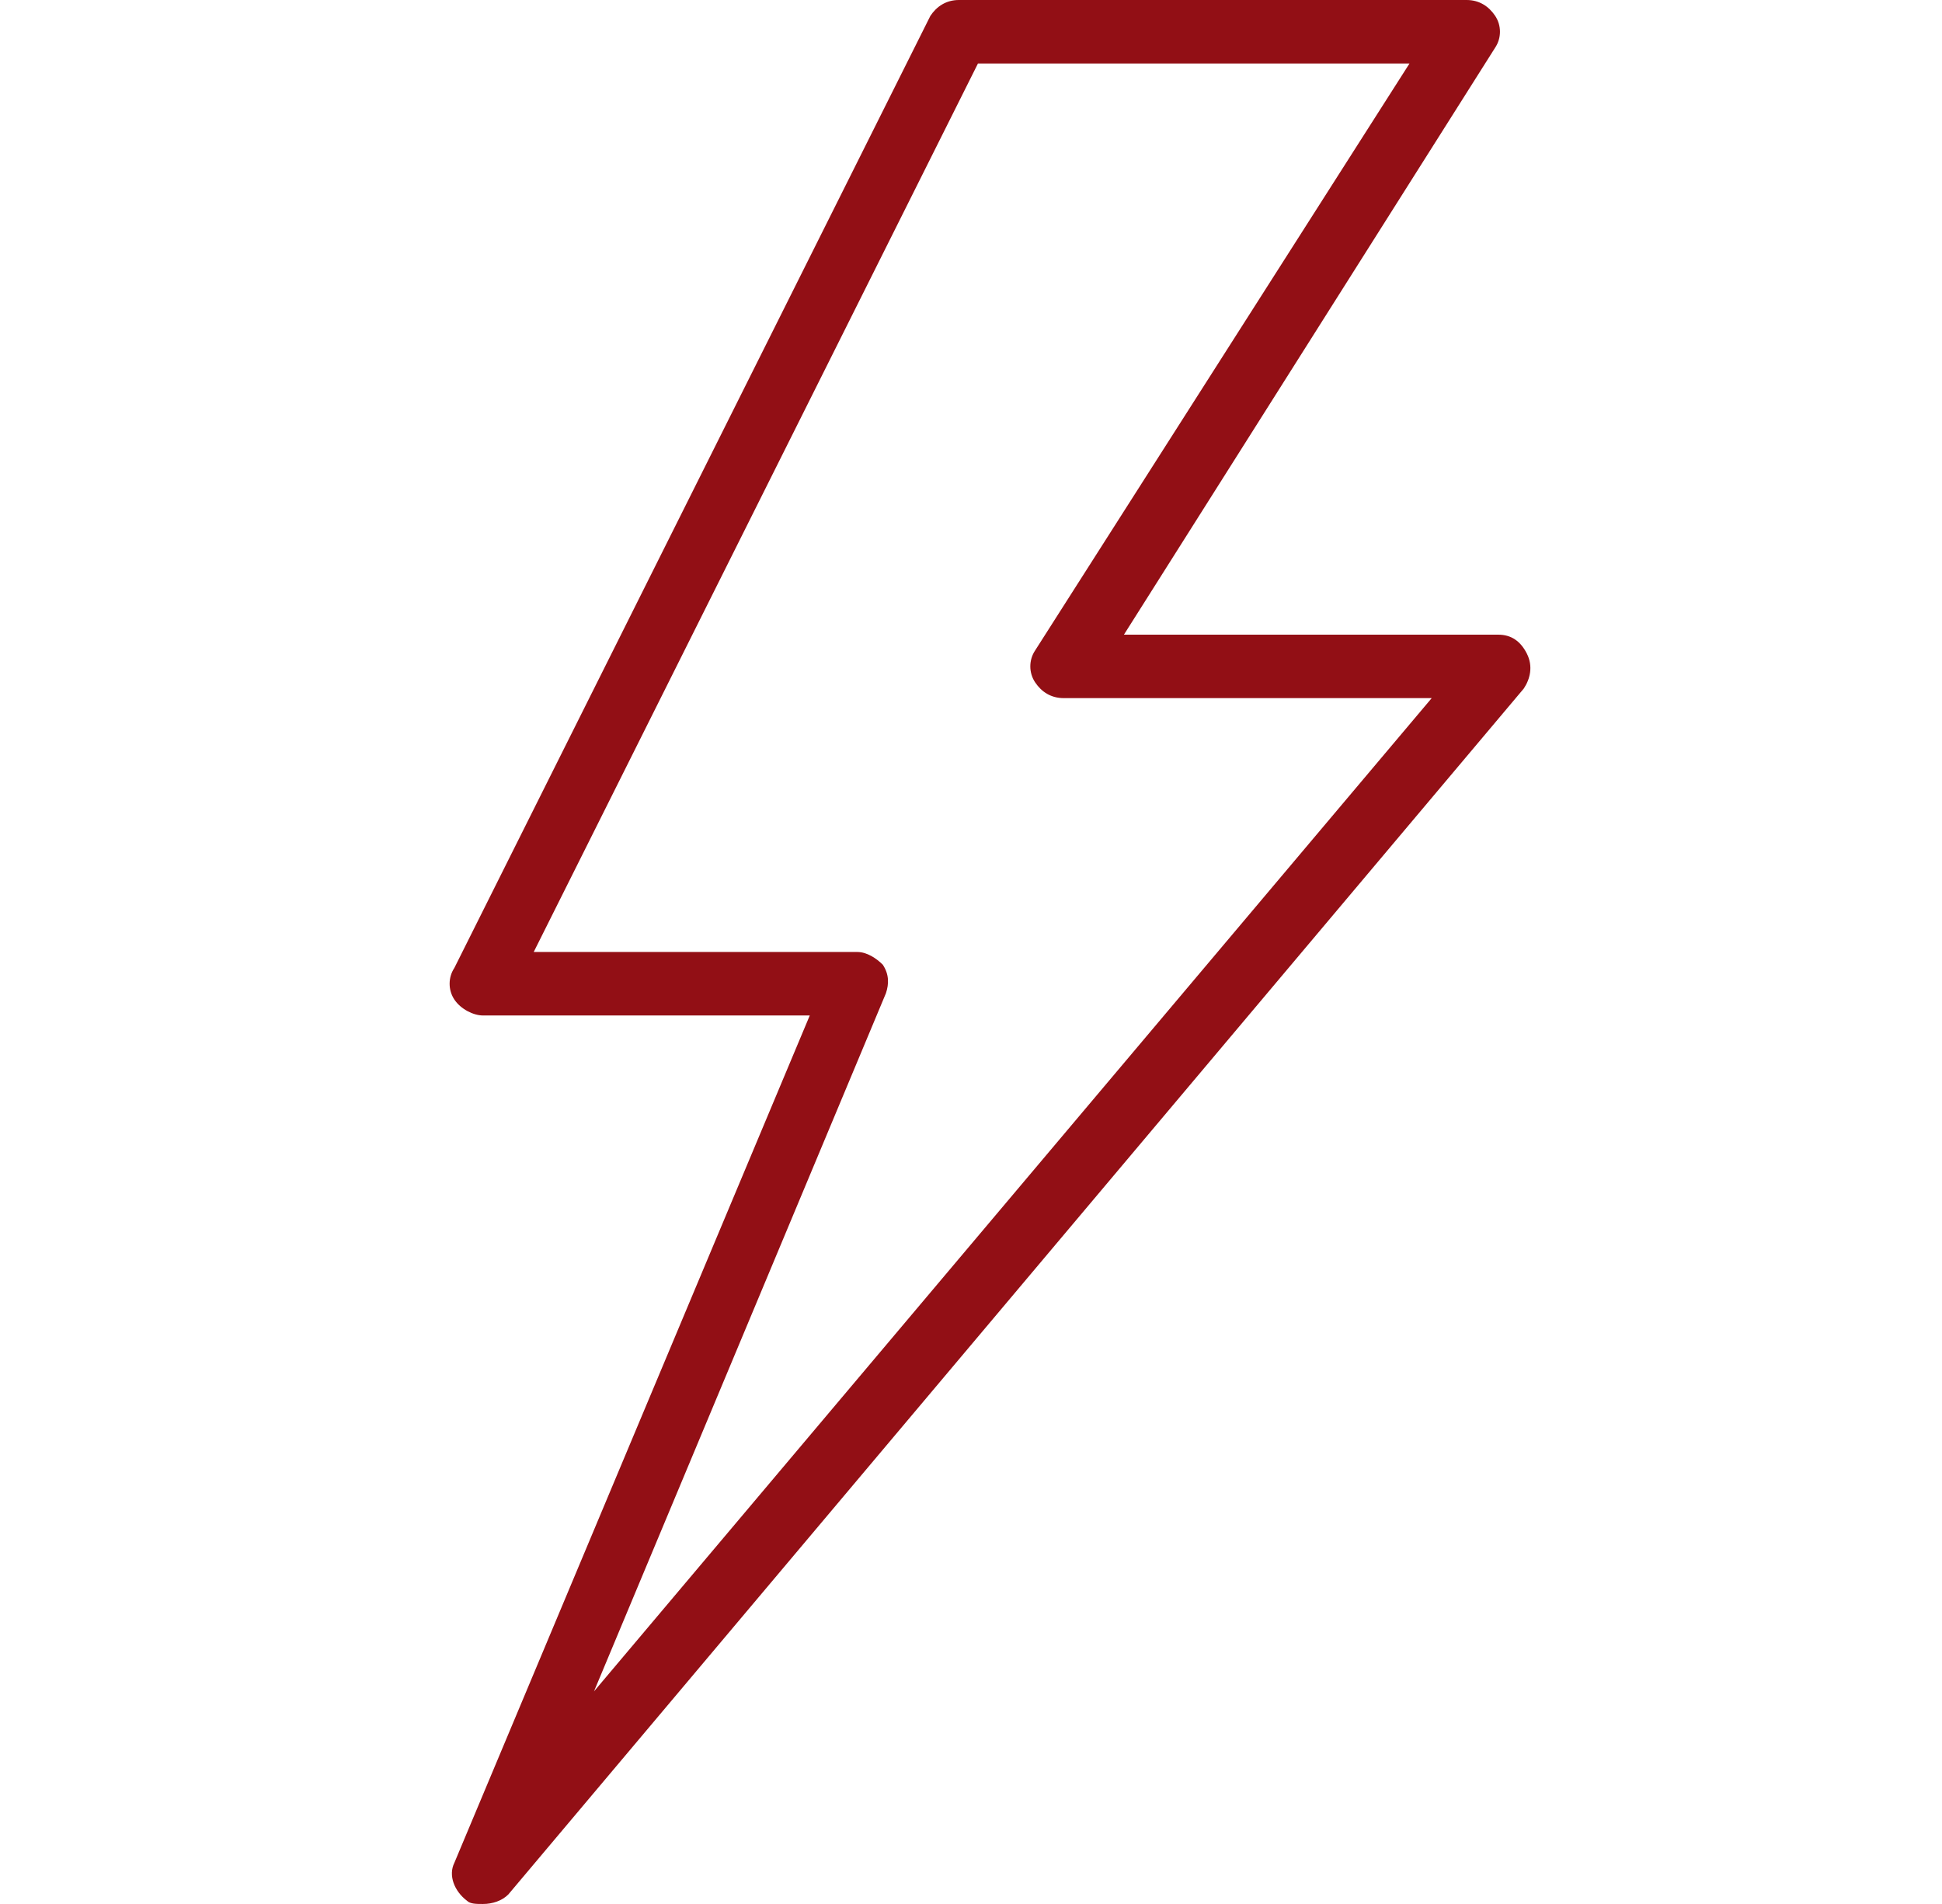 <svg width="51" height="50" viewBox="0 0 51 50" fill="none" xmlns="http://www.w3.org/2000/svg">
<g clip-path="url(#clip0_4236_1285)">
<path d="M40.099 17.167C39.932 16.833 39.682 16.667 39.349 16.667H29.516L39.266 1.25C39.433 1 39.433 0.667 39.266 0.417C39.099 0.167 38.849 0 38.516 0H25.183C24.849 0 24.599 0.167 24.433 0.417L11.933 25.417C11.766 25.667 11.766 26 11.933 26.25C12.099 26.5 12.433 26.667 12.683 26.667H21.266L11.933 48.917C11.766 49.25 11.933 49.667 12.266 49.917C12.349 50 12.516 50 12.683 50C12.933 50 13.183 49.917 13.349 49.75L40.016 18.083C40.183 17.833 40.266 17.5 40.099 17.167ZM15.599 44.417L23.266 26.083C23.349 25.833 23.349 25.583 23.183 25.333C23.016 25.167 22.766 25 22.516 25H14.016L25.683 1.667H37.016L27.183 17.083C27.016 17.333 27.016 17.667 27.183 17.917C27.349 18.167 27.599 18.333 27.933 18.333H37.599L15.599 44.417Z" fill="#920F15"/>
</g>
<defs>
<clipPath id="clip0_4236_1285">
<rect width="50" height="50" fill="white" transform="translate(0.667)"/>
</clipPath>
</defs>
</svg>
